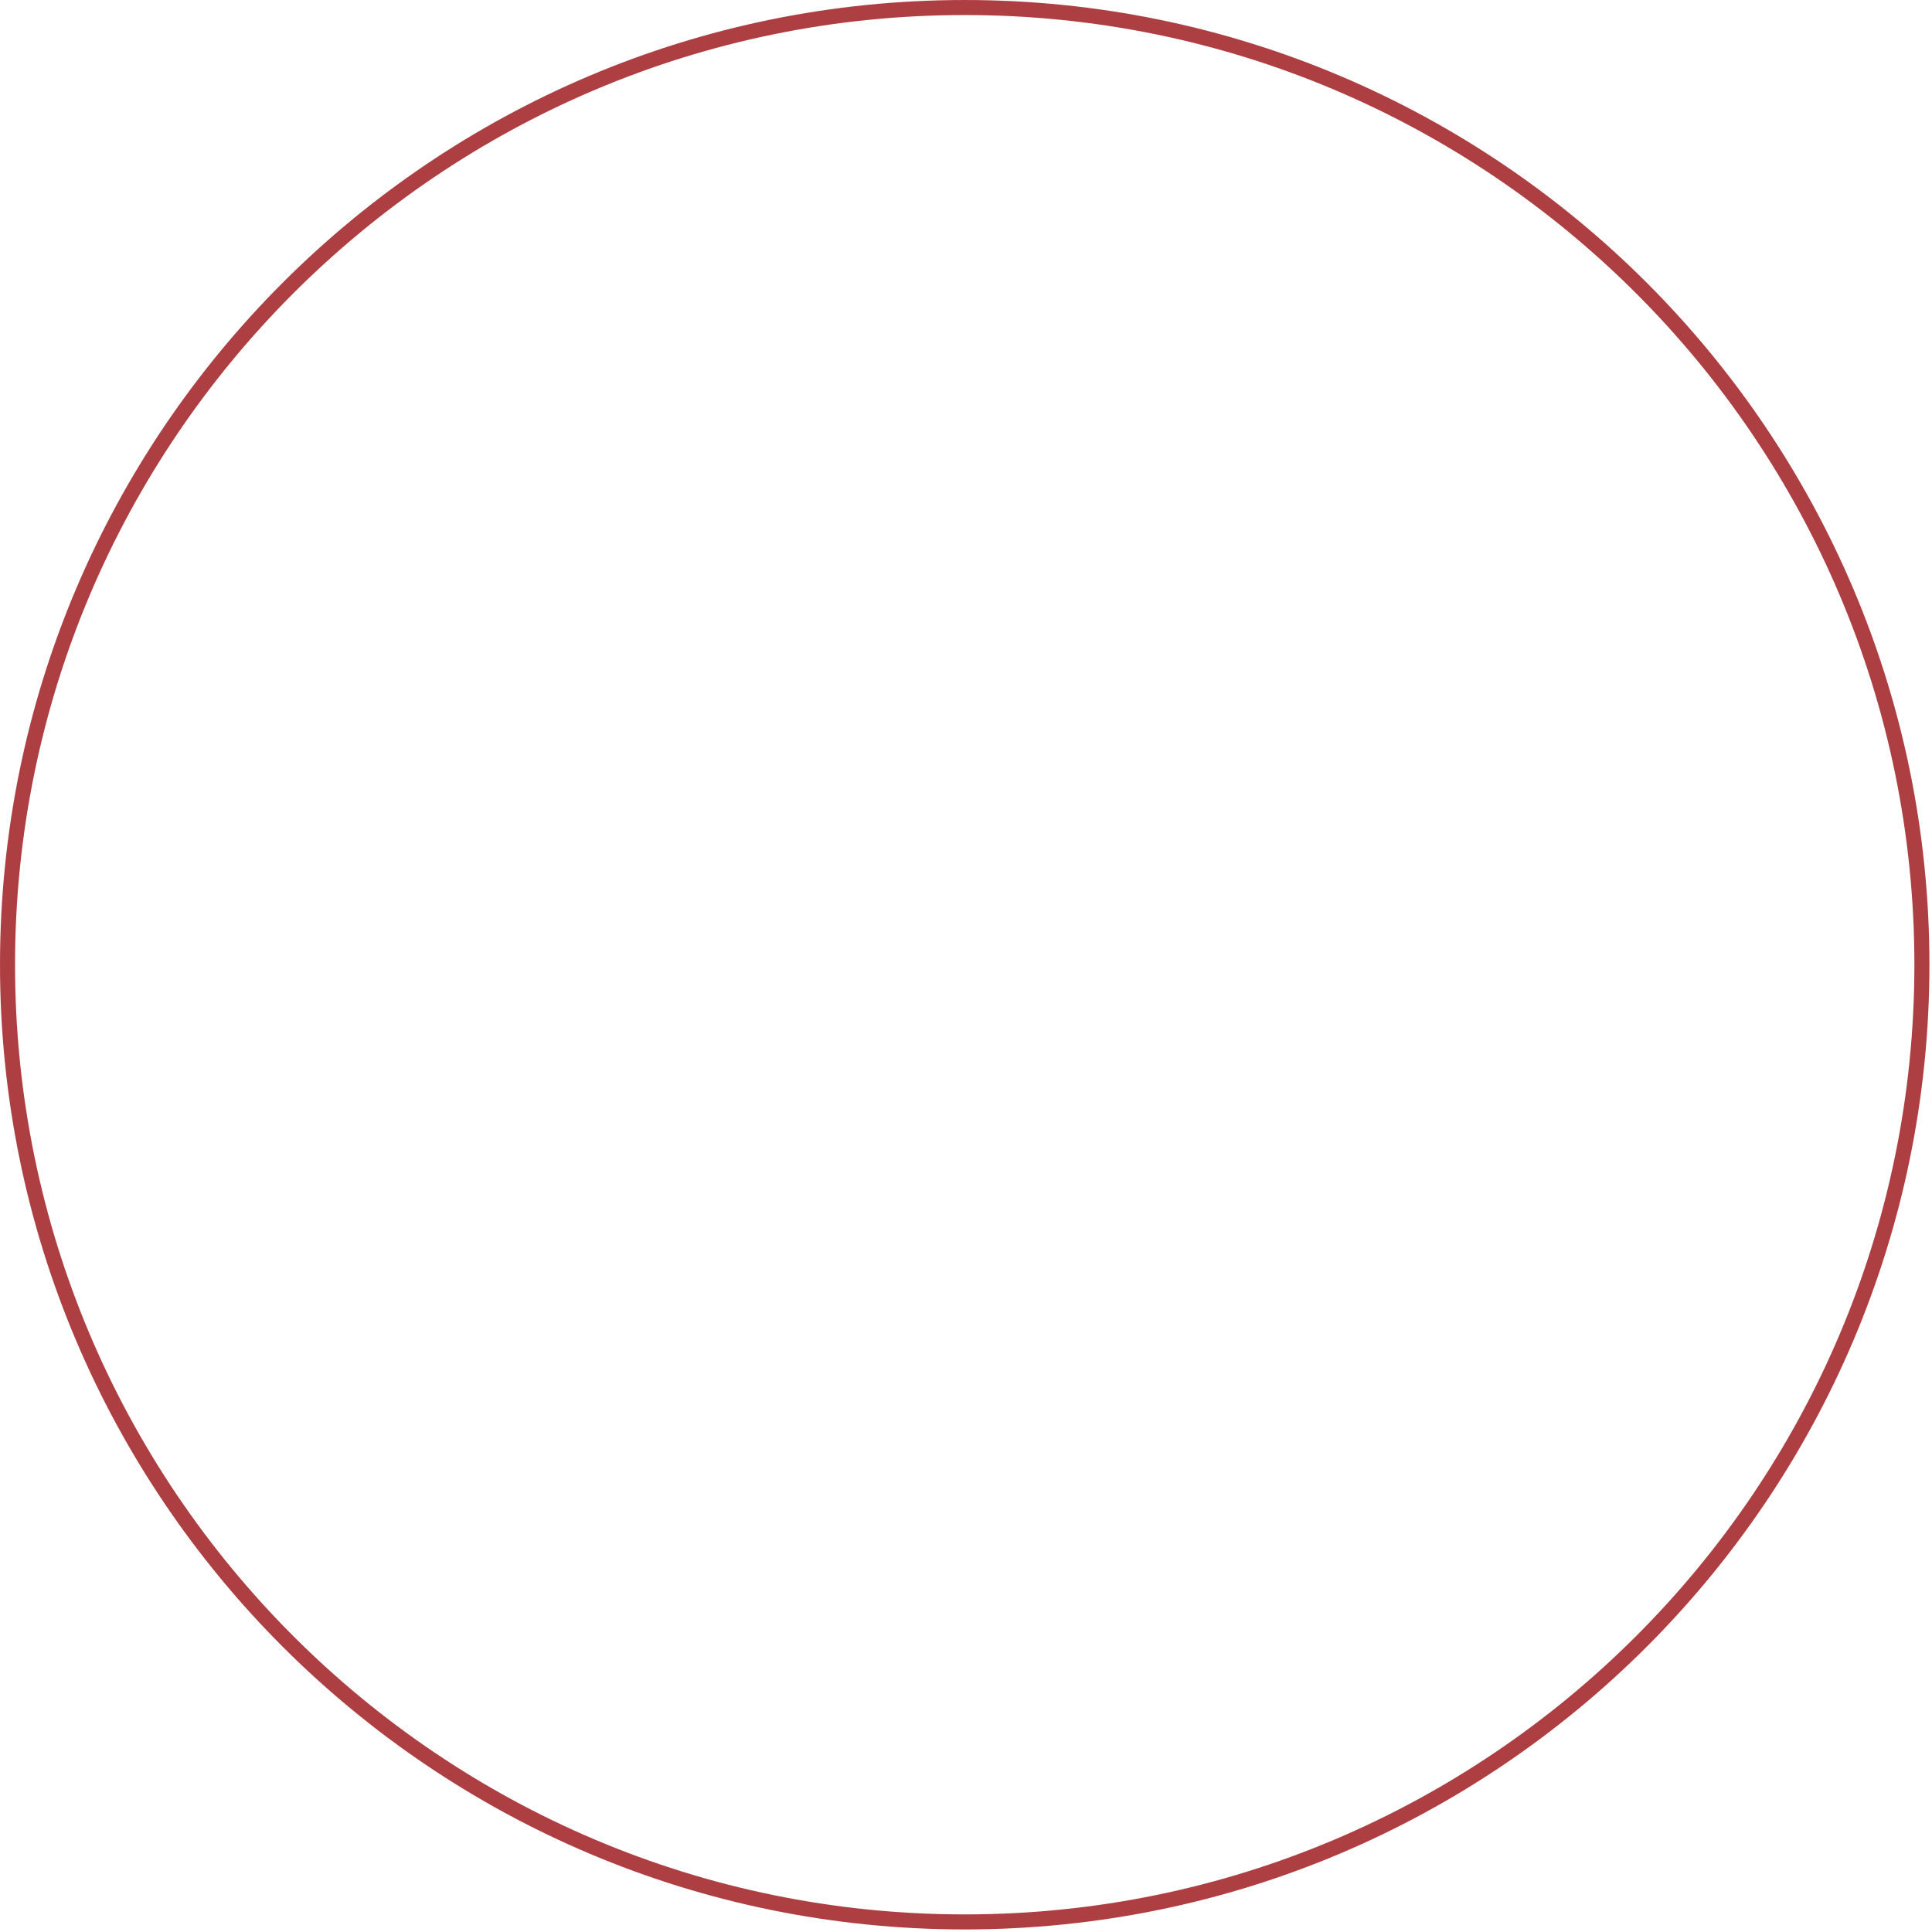 <svg xmlns="http://www.w3.org/2000/svg" xmlns:xlink="http://www.w3.org/1999/xlink" xmlns:serif="http://www.serif.com/" width="100%" height="100%" viewBox="0 0 257 257" xml:space="preserve" style="fill-rule:evenodd;clip-rule:evenodd;stroke-linejoin:round;stroke-miterlimit:2;">    <g transform="matrix(0,-2,-2,0,128.329,1.001)">        <path d="M-63.664,-64.164C-28.251,-64.164 0.5,-35.413 0.5,0C0.5,35.413 -28.251,64.164 -63.664,64.164C-99.078,64.164 -127.829,35.413 -127.829,0C-127.829,-35.413 -99.078,-64.164 -63.664,-64.164ZM-63.664,-63.164C-98.526,-63.164 -126.829,-34.861 -126.829,0C-126.829,34.861 -98.526,63.164 -63.664,63.164C-28.803,63.164 -0.5,34.861 -0.5,0C-0.5,-34.861 -28.803,-63.164 -63.664,-63.164Z" style="fill:rgb(173,63,67);"></path>    </g></svg>
